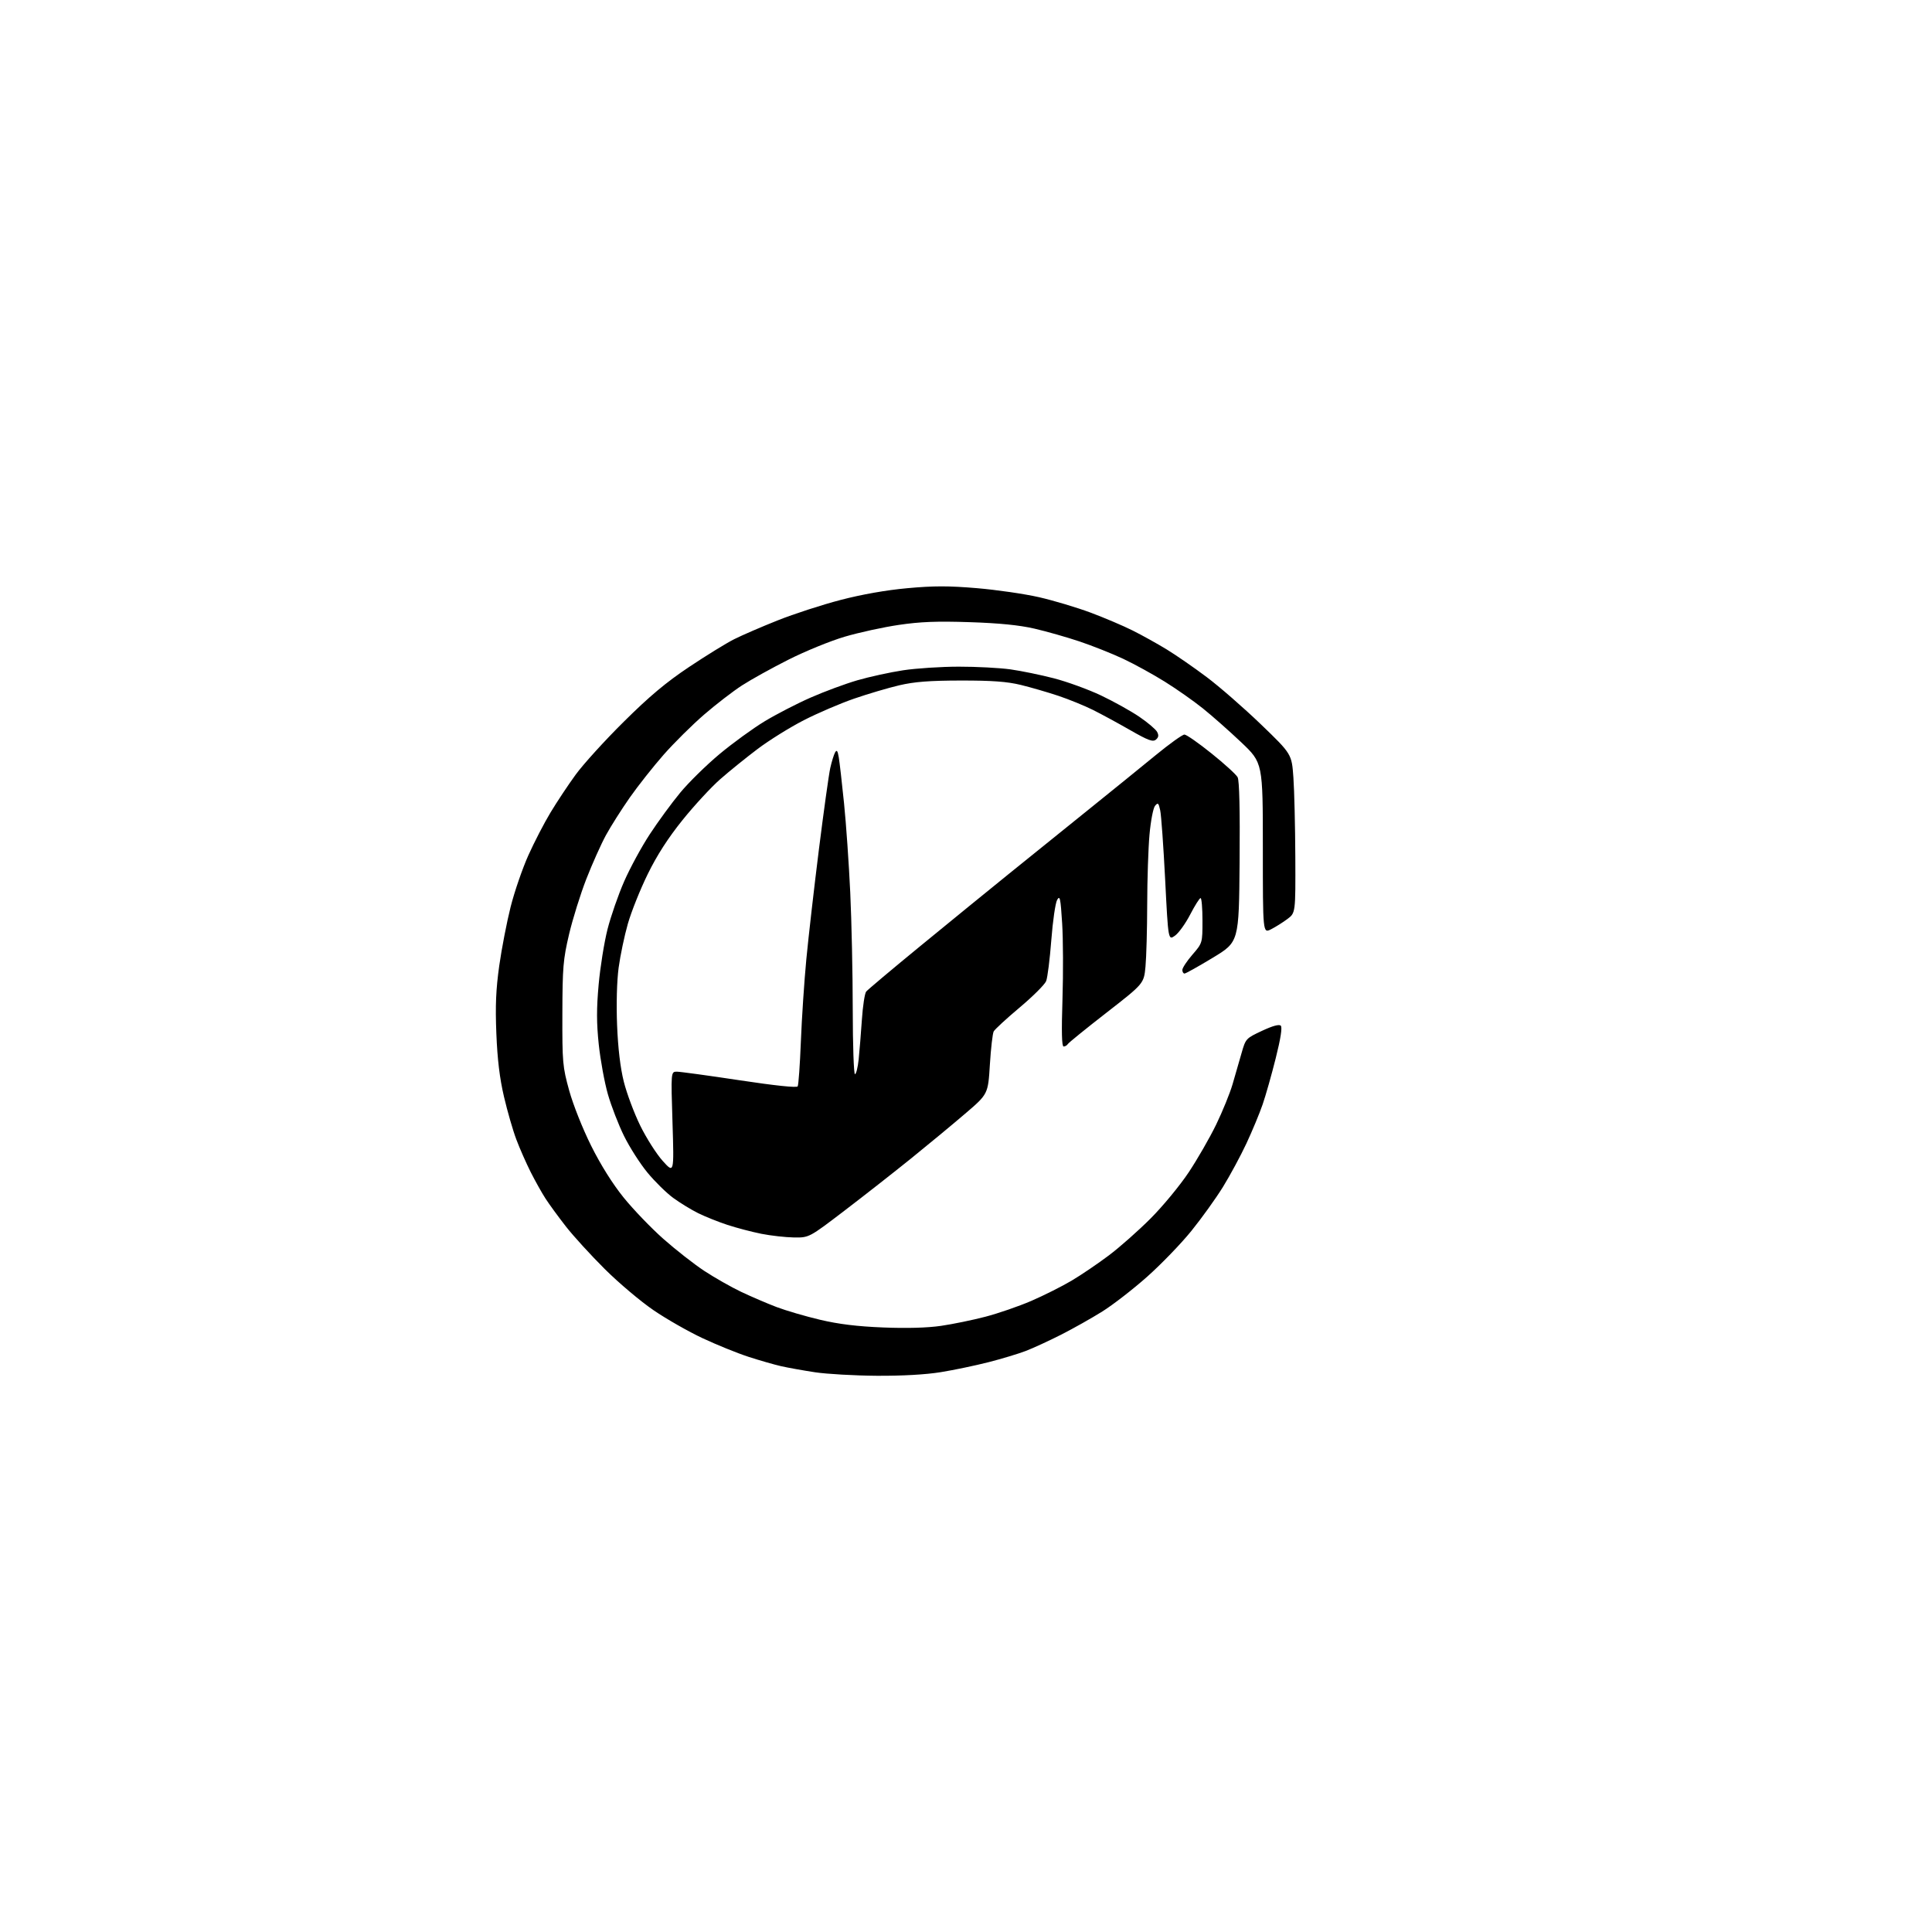 <?xml version="1.0" encoding="UTF-8" standalone="no"?>
<svg 
  version="1.1" 
  xmlns="http://www.w3.org/2000/svg" 
  xmlns:xlink="http://www.w3.org/1999/xlink" 
  xmlns:svg="http://www.w3.org/2000/svg"
  xmlns:rdf="http://www.w3.org/1999/02/22-rdf-syntax-ns#"
  xmlns:cc="http://creativecommons.org/ns#"
  xmlns:dc="http://purl.org/dc/elements/1.1/"
  viewBox="0 0 768 768"
  width="768"
  height="768"
>
<style>svg {background-color: white; }</style>"
<path stroke="none" fill="black" fill-rule="evenodd" d="M348.50,546.89C339.70,546.83 328.68,546.20 324.00,545.50C319.32,544.79 313.25,543.70 310.50,543.08C307.75,542.45 301.90,540.77 297.50,539.34C293.10,537.91 284.92,534.59 279.32,531.97C273.72,529.35 264.94,524.35 259.82,520.85C254.69,517.36 245.97,510.00 240.44,504.50C234.91,499.00 227.92,491.35 224.92,487.50C221.92,483.65 218.28,478.67 216.84,476.43C215.39,474.19 212.75,469.48 210.97,465.95C209.19,462.41 206.62,456.60 205.27,453.01C203.91,449.43 201.70,441.77 200.35,436.00C198.62,428.63 197.72,421.14 197.31,410.87C196.86,399.74 197.14,393.29 198.46,383.87C199.42,377.07 201.46,366.55 202.98,360.50C204.51,354.45 207.68,345.23 210.03,340.00C212.38,334.77 216.34,327.12 218.83,323.00C221.31,318.88 225.79,312.12 228.79,308.00C231.78,303.88 240.39,294.39 247.93,286.93C258.15,276.79 264.74,271.27 273.91,265.14C280.66,260.63 288.74,255.65 291.85,254.09C294.96,252.53 302.74,249.16 309.15,246.61C315.56,244.05 326.81,240.40 334.15,238.49C342.63,236.28 352.33,234.57 360.76,233.81C371.08,232.86 377.15,232.86 388.26,233.80C396.09,234.46 407.23,236.07 413.01,237.39C418.79,238.71 428.01,241.47 433.51,243.52C439.00,245.57 446.54,248.78 450.27,250.65C453.99,252.51 460.06,255.89 463.77,258.15C467.47,260.41 474.62,265.35 479.66,269.14C484.70,272.92 494.38,281.35 501.16,287.87C513.49,299.74 513.49,299.74 514.15,309.12C514.52,314.28 514.85,328.49 514.91,340.70C515.00,362.90 515.00,362.90 511.75,365.33C509.96,366.67 507.04,368.50 505.25,369.41C502.00,371.05 502.00,371.05 502.00,337.14C502.00,303.24 502.00,303.24 493.43,295.10C488.71,290.63 481.85,284.56 478.18,281.62C474.51,278.67 467.68,273.87 463.00,270.96C458.32,268.04 450.89,263.96 446.47,261.88C442.05,259.81 434.25,256.71 429.14,254.99C424.03,253.28 415.94,250.98 411.17,249.88C405.21,248.50 397.19,247.70 385.50,247.32C372.49,246.89 365.87,247.14 357.28,248.41C351.10,249.32 341.43,251.43 335.78,253.10C330.12,254.77 320.10,258.86 313.50,262.19C306.90,265.51 298.57,270.13 294.98,272.45C291.39,274.77 284.60,280.00 279.88,284.08C275.16,288.16 267.94,295.32 263.82,300.00C259.71,304.68 253.66,312.32 250.38,317.00C247.10,321.68 242.82,328.43 240.87,332.00C238.93,335.57 235.42,343.41 233.08,349.40C230.74,355.40 227.65,365.30 226.21,371.40C223.86,381.41 223.60,384.52 223.55,403.00C223.50,422.39 223.65,424.04 226.26,433.50C227.83,439.17 231.62,448.70 235.01,455.50C238.79,463.08 243.54,470.65 247.91,476.05C251.71,480.75 258.80,488.13 263.66,492.44C268.52,496.75 275.86,502.49 279.96,505.20C284.07,507.90 290.68,511.66 294.66,513.55C298.64,515.43 304.96,518.15 308.70,519.57C312.44,520.99 320.23,523.27 326.00,524.63C333.42,526.38 340.78,527.28 351.08,527.69C360.47,528.07 368.66,527.84 374.06,527.05C378.68,526.38 386.61,524.75 391.67,523.43C396.74,522.11 404.96,519.28 409.95,517.13C414.93,514.98 422.15,511.35 426.00,509.07C429.84,506.79 436.50,502.27 440.81,499.02C445.12,495.78 452.60,489.16 457.43,484.31C462.27,479.46 469.06,471.23 472.54,466.00C476.01,460.77 480.92,452.23 483.45,447.02C485.98,441.80 488.91,434.60 489.96,431.02C491.01,427.43 492.62,421.87 493.53,418.65C495.18,412.87 495.28,412.76 501.67,409.77C505.93,407.78 508.48,407.08 509.13,407.73C509.78,408.38 509.09,412.81 507.12,420.66C505.48,427.23 503.13,435.51 501.91,439.05C500.69,442.60 497.80,449.55 495.49,454.50C493.18,459.45 488.97,467.24 486.15,471.82C483.32,476.39 477.67,484.26 473.58,489.32C469.49,494.37 461.60,502.55 456.03,507.50C450.46,512.45 442.44,518.67 438.21,521.32C433.97,523.98 426.58,528.13 421.80,530.56C417.01,532.99 410.71,535.89 407.80,537.01C404.88,538.13 398.22,540.14 392.99,541.48C387.75,542.82 379.20,544.61 373.99,545.45C367.98,546.43 358.62,546.95 348.50,546.89zM315.56,491.91C312.23,491.85 306.41,491.20 302.63,490.45C298.84,489.69 292.77,488.10 289.13,486.90C285.48,485.70 280.25,483.60 277.50,482.24C274.75,480.87 270.31,478.16 267.63,476.20C264.95,474.25 260.35,469.73 257.40,466.16C254.45,462.59 250.26,456.03 248.07,451.58C245.88,447.14 242.99,439.68 241.65,435.00C240.31,430.32 238.68,421.43 238.02,415.23C237.12,406.68 237.11,400.94 237.97,391.40C238.59,384.49 240.18,374.60 241.49,369.42C242.81,364.24 245.79,355.65 248.13,350.33C250.46,345.01 255.05,336.57 258.33,331.58C261.60,326.59 267.03,319.17 270.39,315.11C273.75,311.04 280.77,304.15 286.00,299.78C291.23,295.42 299.30,289.55 303.94,286.74C308.57,283.94 316.80,279.69 322.22,277.31C327.64,274.92 336.00,271.83 340.79,270.43C345.58,269.04 353.77,267.25 359.00,266.45C364.23,265.66 374.20,265.01 381.18,265.01C388.15,265.00 397.36,265.49 401.63,266.08C405.91,266.68 413.71,268.28 418.96,269.64C424.20,271.00 432.61,274.06 437.62,276.43C442.64,278.81 449.49,282.62 452.85,284.90C456.21,287.18 459.40,289.89 459.96,290.92C460.69,292.30 460.57,293.11 459.48,294.02C458.27,295.02 456.42,294.34 449.25,290.23C444.44,287.47 437.79,283.86 434.48,282.21C431.17,280.56 425.00,278.04 420.78,276.62C416.55,275.21 409.81,273.25 405.80,272.27C400.29,270.94 394.45,270.51 382.00,270.52C369.49,270.54 363.57,271.00 357.50,272.41C353.10,273.44 345.00,275.83 339.50,277.73C334.00,279.63 325.00,283.49 319.50,286.31C314.00,289.13 305.77,294.26 301.20,297.70C296.64,301.14 289.94,306.55 286.32,309.73C282.70,312.90 275.94,320.23 271.30,326.00C265.54,333.16 261.15,339.99 257.47,347.50C254.50,353.55 250.95,362.42 249.58,367.22C248.21,372.01 246.56,379.89 245.91,384.72C245.21,389.98 244.97,399.10 245.30,407.50C245.67,416.70 246.58,424.39 247.96,429.94C249.12,434.58 252.06,442.46 254.50,447.44C256.94,452.42 260.97,458.75 263.45,461.50C267.96,466.50 267.96,466.50 267.33,446.25C266.69,426.00 266.69,426.00 269.09,426.01C270.42,426.02 281.62,427.55 293.99,429.42C307.99,431.54 316.72,432.46 317.09,431.85C317.42,431.32 317.99,423.28 318.36,414.00C318.72,404.72 319.70,390.01 320.53,381.31C321.36,372.61 323.61,353.00 325.52,337.72C327.44,322.45 329.47,307.86 330.04,305.31C330.61,302.76 331.47,299.98 331.95,299.12C332.62,297.93 332.97,298.38 333.42,301.03C333.75,302.94 334.69,311.17 335.52,319.33C336.35,327.49 337.46,343.47 337.99,354.83C338.52,366.20 338.97,387.09 338.98,401.25C338.99,415.41 339.39,427.00 339.86,427.00C340.33,427.00 340.99,424.36 341.33,421.14C341.66,417.92 342.24,410.83 342.61,405.39C342.97,399.95 343.74,394.91 344.31,394.18C344.89,393.46 354.62,385.27 365.93,376.00C377.24,366.72 393.08,353.81 401.11,347.32C409.15,340.82 423.28,329.43 432.50,322.00C441.73,314.57 453.80,304.79 459.33,300.25C464.86,295.71 470.03,292.00 470.83,292.00C471.62,292.00 476.47,295.38 481.60,299.51C486.74,303.63 491.41,307.89 491.98,308.97C492.66,310.24 492.94,321.98 492.76,342.67C492.50,374.43 492.50,374.43 482.12,380.71C476.40,384.17 471.34,387.00 470.87,387.00C470.39,387.00 470.00,386.35 470.00,385.56C470.00,384.77 471.80,382.04 474.00,379.50C478.00,374.88 478.00,374.88 478.00,365.94C478.00,361.02 477.66,357.00 477.25,357.00C476.84,357.01 474.98,359.94 473.13,363.52C471.28,367.10 468.56,370.89 467.08,371.94C464.39,373.86 464.39,373.86 463.17,349.68C462.49,336.38 461.61,323.98 461.20,322.12C460.55,319.14 460.31,318.93 459.14,320.33C458.42,321.20 457.43,326.33 456.95,331.71C456.46,337.09 456.05,349.60 456.03,359.50C456.01,369.40 455.70,380.53 455.35,384.24C454.71,390.99 454.71,390.99 439.91,402.51C431.76,408.84 424.83,414.47 424.49,415.01C424.16,415.56 423.40,416.00 422.81,416.00C422.07,416.00 421.93,410.26 422.35,397.25C422.68,386.94 422.62,373.32 422.22,367.00C421.59,357.01 421.33,355.79 420.23,357.72C419.53,358.94 418.49,366.14 417.91,373.72C417.33,381.30 416.41,388.62 415.86,390.00C415.30,391.38 410.57,396.10 405.33,400.50C400.09,404.90 395.45,409.18 395.01,410.00C394.57,410.82 393.89,416.77 393.49,423.21C392.77,434.92 392.77,434.92 383.63,442.73C378.61,447.03 368.94,455.04 362.14,460.53C355.34,466.01 343.45,475.34 335.70,481.25C321.62,492.00 321.62,492.00 315.56,491.91z" />

</svg>